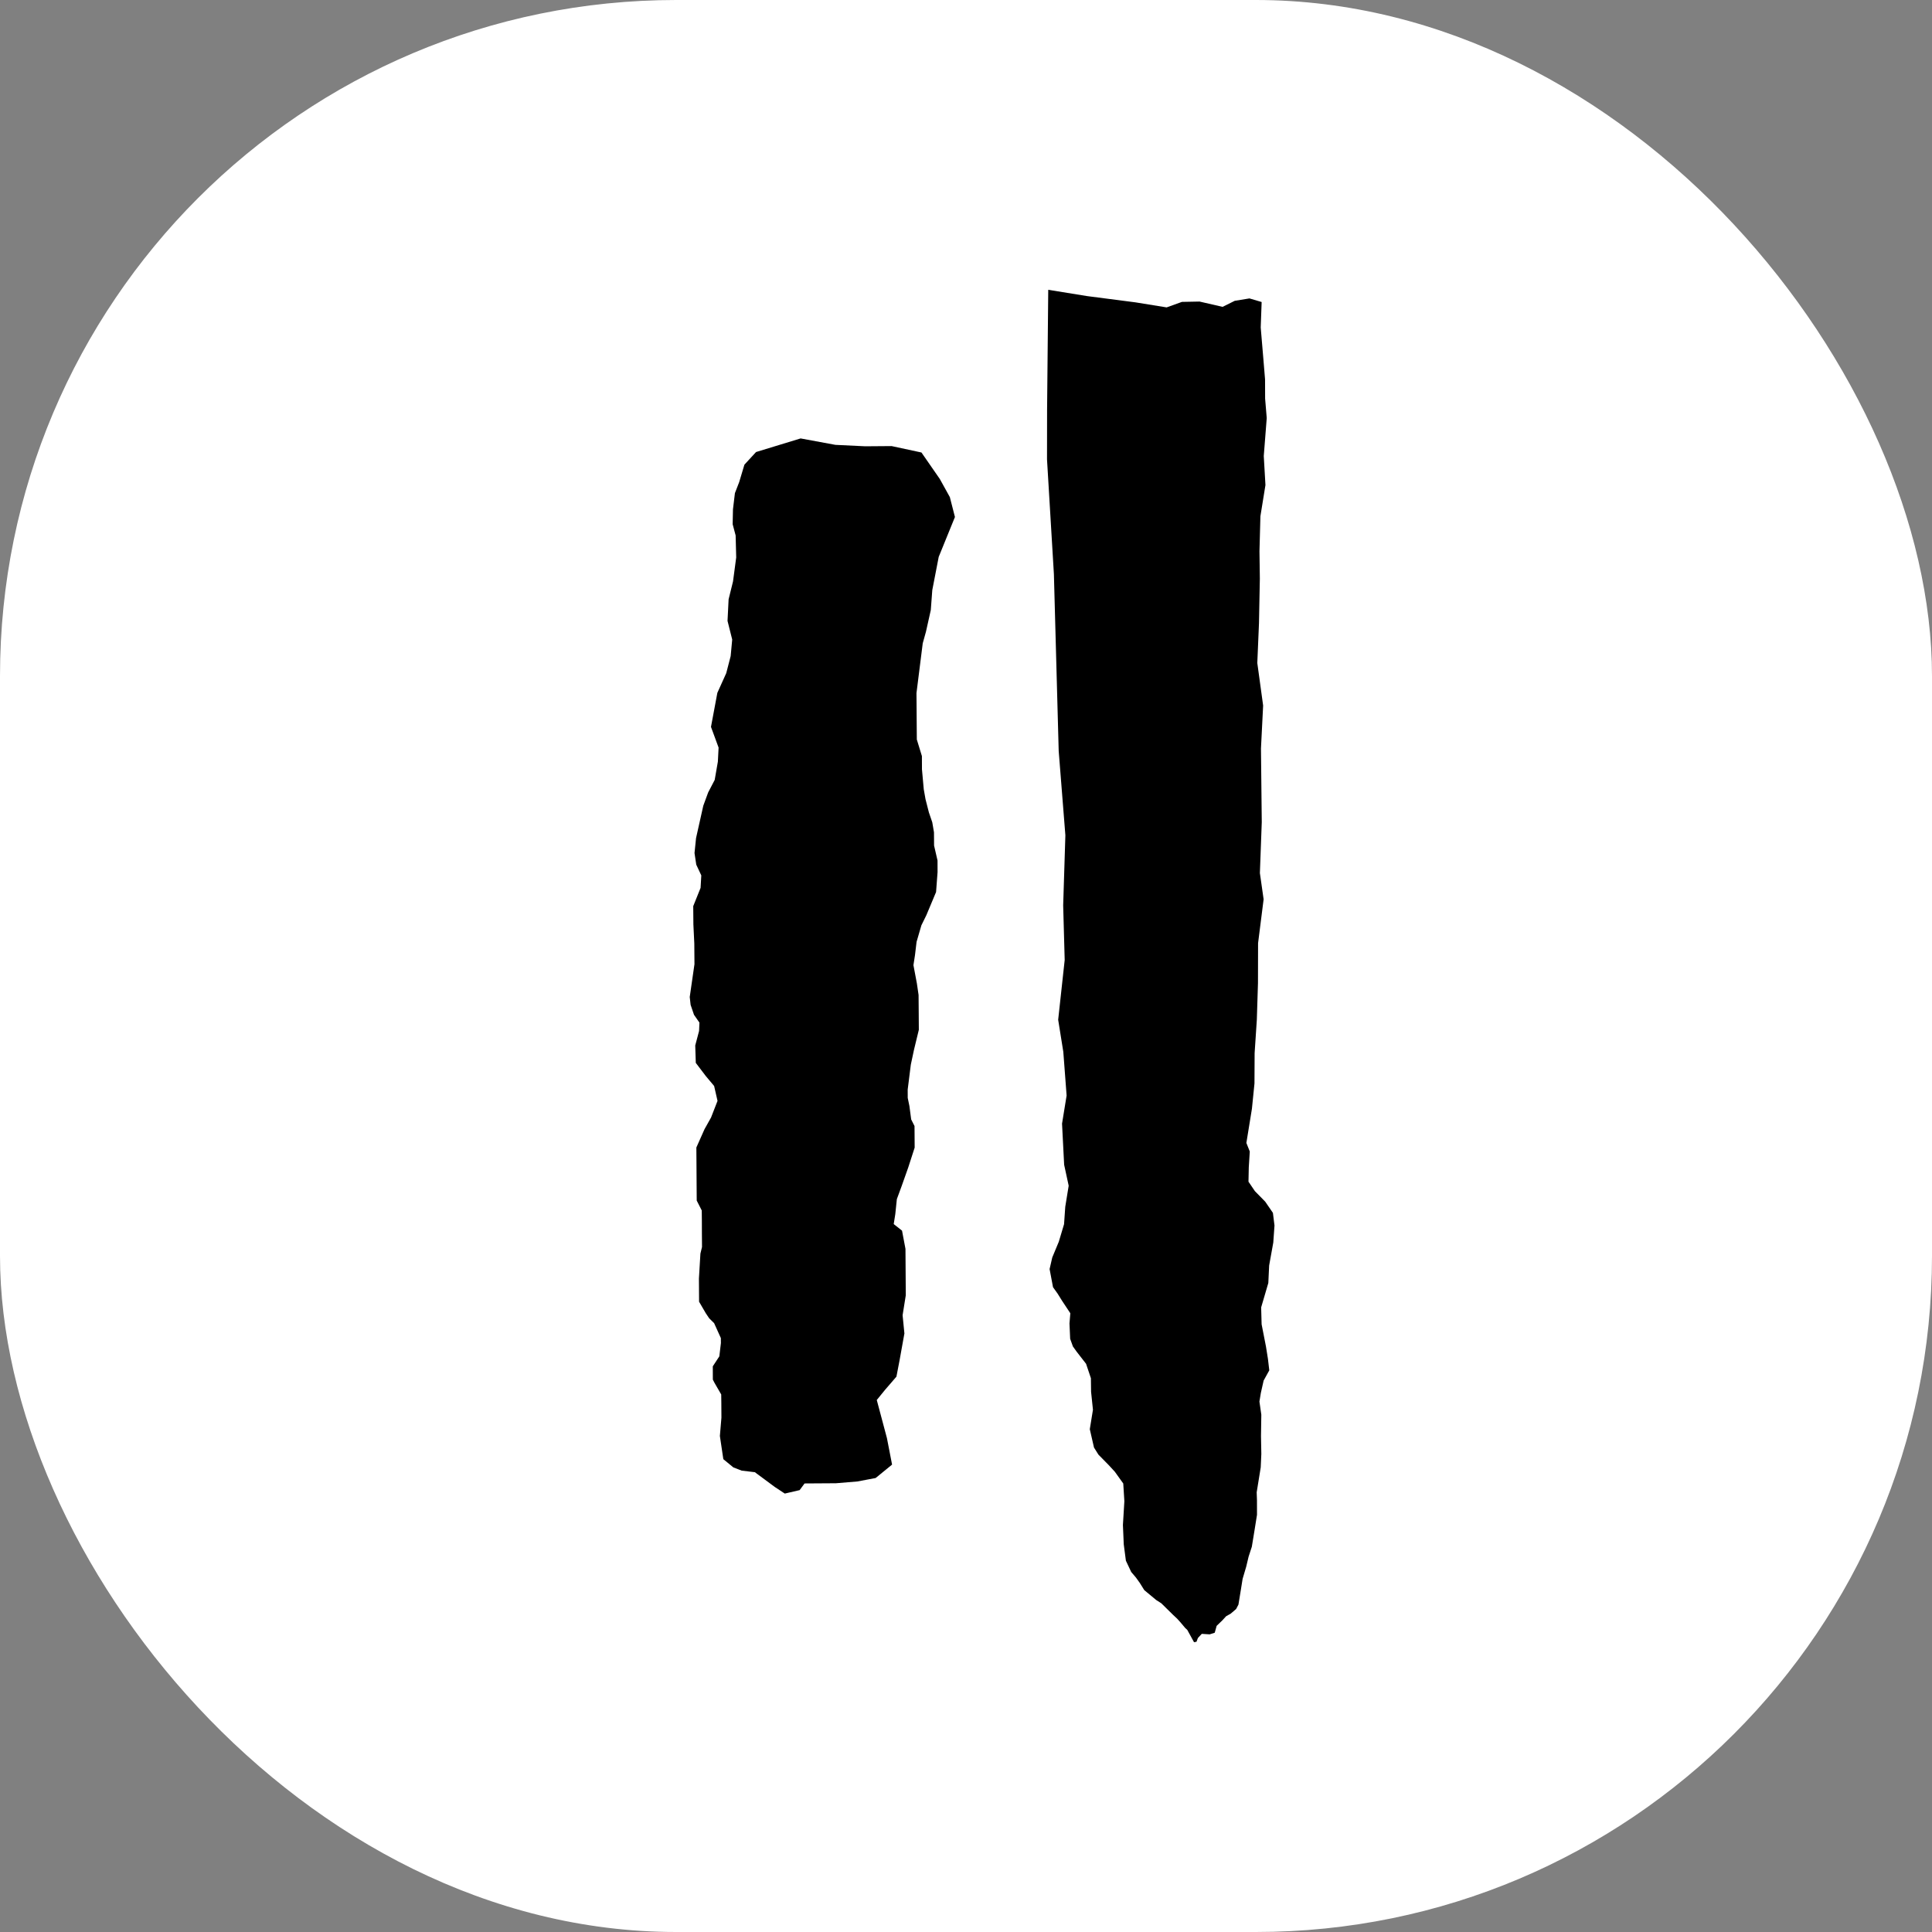 <svg xmlns="http://www.w3.org/2000/svg" width="1000" height="1000"><rect width="100%" height="100%" fill="#808080" stroke="none"/><g clip-path="url('#SvgjsClipPath1011')"><path fill="#fff" d="M0 0h1000v1000H0z"/><svg xmlns="http://www.w3.org/2000/svg" xmlns:svgjs="http://svgjs.dev/svgjs" xmlns:xlink="http://www.w3.org/1999/xlink" width="100" height="100" transform="matrix(7 0 0 7 150 150)"><svg xmlns="http://www.w3.org/2000/svg" xmlns:xlink="http://www.w3.org/1999/xlink" xml:space="preserve" width="100" height="100" style="fill-rule:evenodd;clip-rule:evenodd;stroke-linejoin:round;stroke-miterlimit:2"><path d="m56.081 0 2.874.465 3.582.464 2.299.372 1.129-.407 1.303-.025 1.705.392.897-.446 1.09-.178.901.266-.069 1.881.202 2.4.119 1.44.005 1.42.119 1.44-.219 2.805.124 2.149-.373 2.306-.069 2.592.028 2.019-.064 3.301-.124 2.939.431 3.146-.16 3.172.059 5.453-.139 3.761.276 1.94-.41 3.246-.007 2.958-.085 2.708-.163 2.459-.011 2.246-.188 1.865-.411 2.534.252.633-.074 1.173-.022 1.059.476.701.76.774.571.831.116.936-.089 1.258-.306 1.698-.061 1.291-.53 1.807.034 1.249.322 1.646.146.913.099.845-.418.758-.206.915-.105.636.14.97-.024 1.591.025 1.306-.045.998-.149.924-.149.921.021.594.002 1.068-.175 1.097-.207 1.266-.238.73-.177.741-.267.904-.12.75-.188 1.153-.172.327-.408.349-.328.182-.283.308-.421.406-.141.508-.373.12-.584-.037-.287.307-.106.279-.181.032-.499-.91-.155-.143-.345-.411-.25-.277-.307-.287-.865-.851-.374-.239-.884-.733-.329-.529-.287-.401-.349-.411-.394-.834-.158-1.207-.062-1.434.107-1.757-.082-1.312-.626-.873-.449-.487-.76-.774-.329-.526-.31-1.354.233-1.439-.138-1.325-.013-1.007-.358-1.066-.684-.879-.288-.401-.204-.566-.05-1.135.062-.756-.616-.93-.326-.524-.338-.472-.253-1.341.197-.858.483-1.162.389-1.298.089-1.287.253-1.557-.335-1.549-.156-3.041.338-2.078-.244-3.232-.38-2.372.482-4.418-.112-4.039.163-5.181-.494-6.235-.355-13.077-.509-8.482.005-3.667zM34.476 11.996l3.295-1.006 2.571.475 2.202.106 1.956-.015 2.206.474 1.356 1.956.744 1.344.376 1.47-1.2 2.95-.475 2.457-.11 1.473-.357 1.599-.239.858-.463 3.683.007.858.012 1.716.007.859.376 1.226.004.98.133 1.473.129.733.251.98.25.732.126.737.007.98.255 1.105.003.858-.11 1.473-.721 1.72-.365.741-.357 1.226-.117.984-.114.736.254 1.348.126.858.011 1.348.008 1.227-.357 1.473-.236 1.105-.231 1.842.003.615.126.611.129.98.247.49.011 1.595-.478 1.477-.479 1.352-.361.983-.114 1.105-.117.737.615.486.254 1.348.023 3.432-.235 1.474.133 1.348-.354 1.966-.235 1.227-.851.987-.603.741.751 2.817.38 1.959-1.215.992-1.344.254-1.587.133-2.324.015-.365.494-1.097.254-.737-.486-1.477-1.094-.979-.117-.612-.239-.74-.608-.255-1.716.114-1.352-.007-1.101-.008-.615-.494-.855-.125-.243-.004-.983.483-.737.117-.983-.004-.369-.497-1.101-.368-.364-.247-.369-.498-.854-.011-1.716.11-1.842.118-.49-.008-.98-.003-.983-.008-.737-.372-.732-.008-1.105-.011-1.717-.008-1.101.604-1.356.482-.861.479-1.231-.251-1.101-.615-.733-.741-.976-.041-1.287.284-1.074.027-.616-.402-.577-.251-.736-.065-.581.35-2.427-.012-1.53-.068-1.413-.011-1.348.543-1.351.053-.923-.372-.794-.129-.858.113-1.105.536-2.396.361-.983.482-.923.235-1.352.053-1.04-.562-1.53.471-2.518.657-1.454.327-1.261.114-1.226-.346-1.379.08-1.595.326-1.321.236-1.777-.042-1.625-.22-.828.023-1.105.144-1.196.315-.813.387-1.291z"/></svg></svg></g><defs><clipPath id="SvgjsClipPath1011"><rect width="1000" height="1000" rx="350" ry="350"/></clipPath></defs></svg>